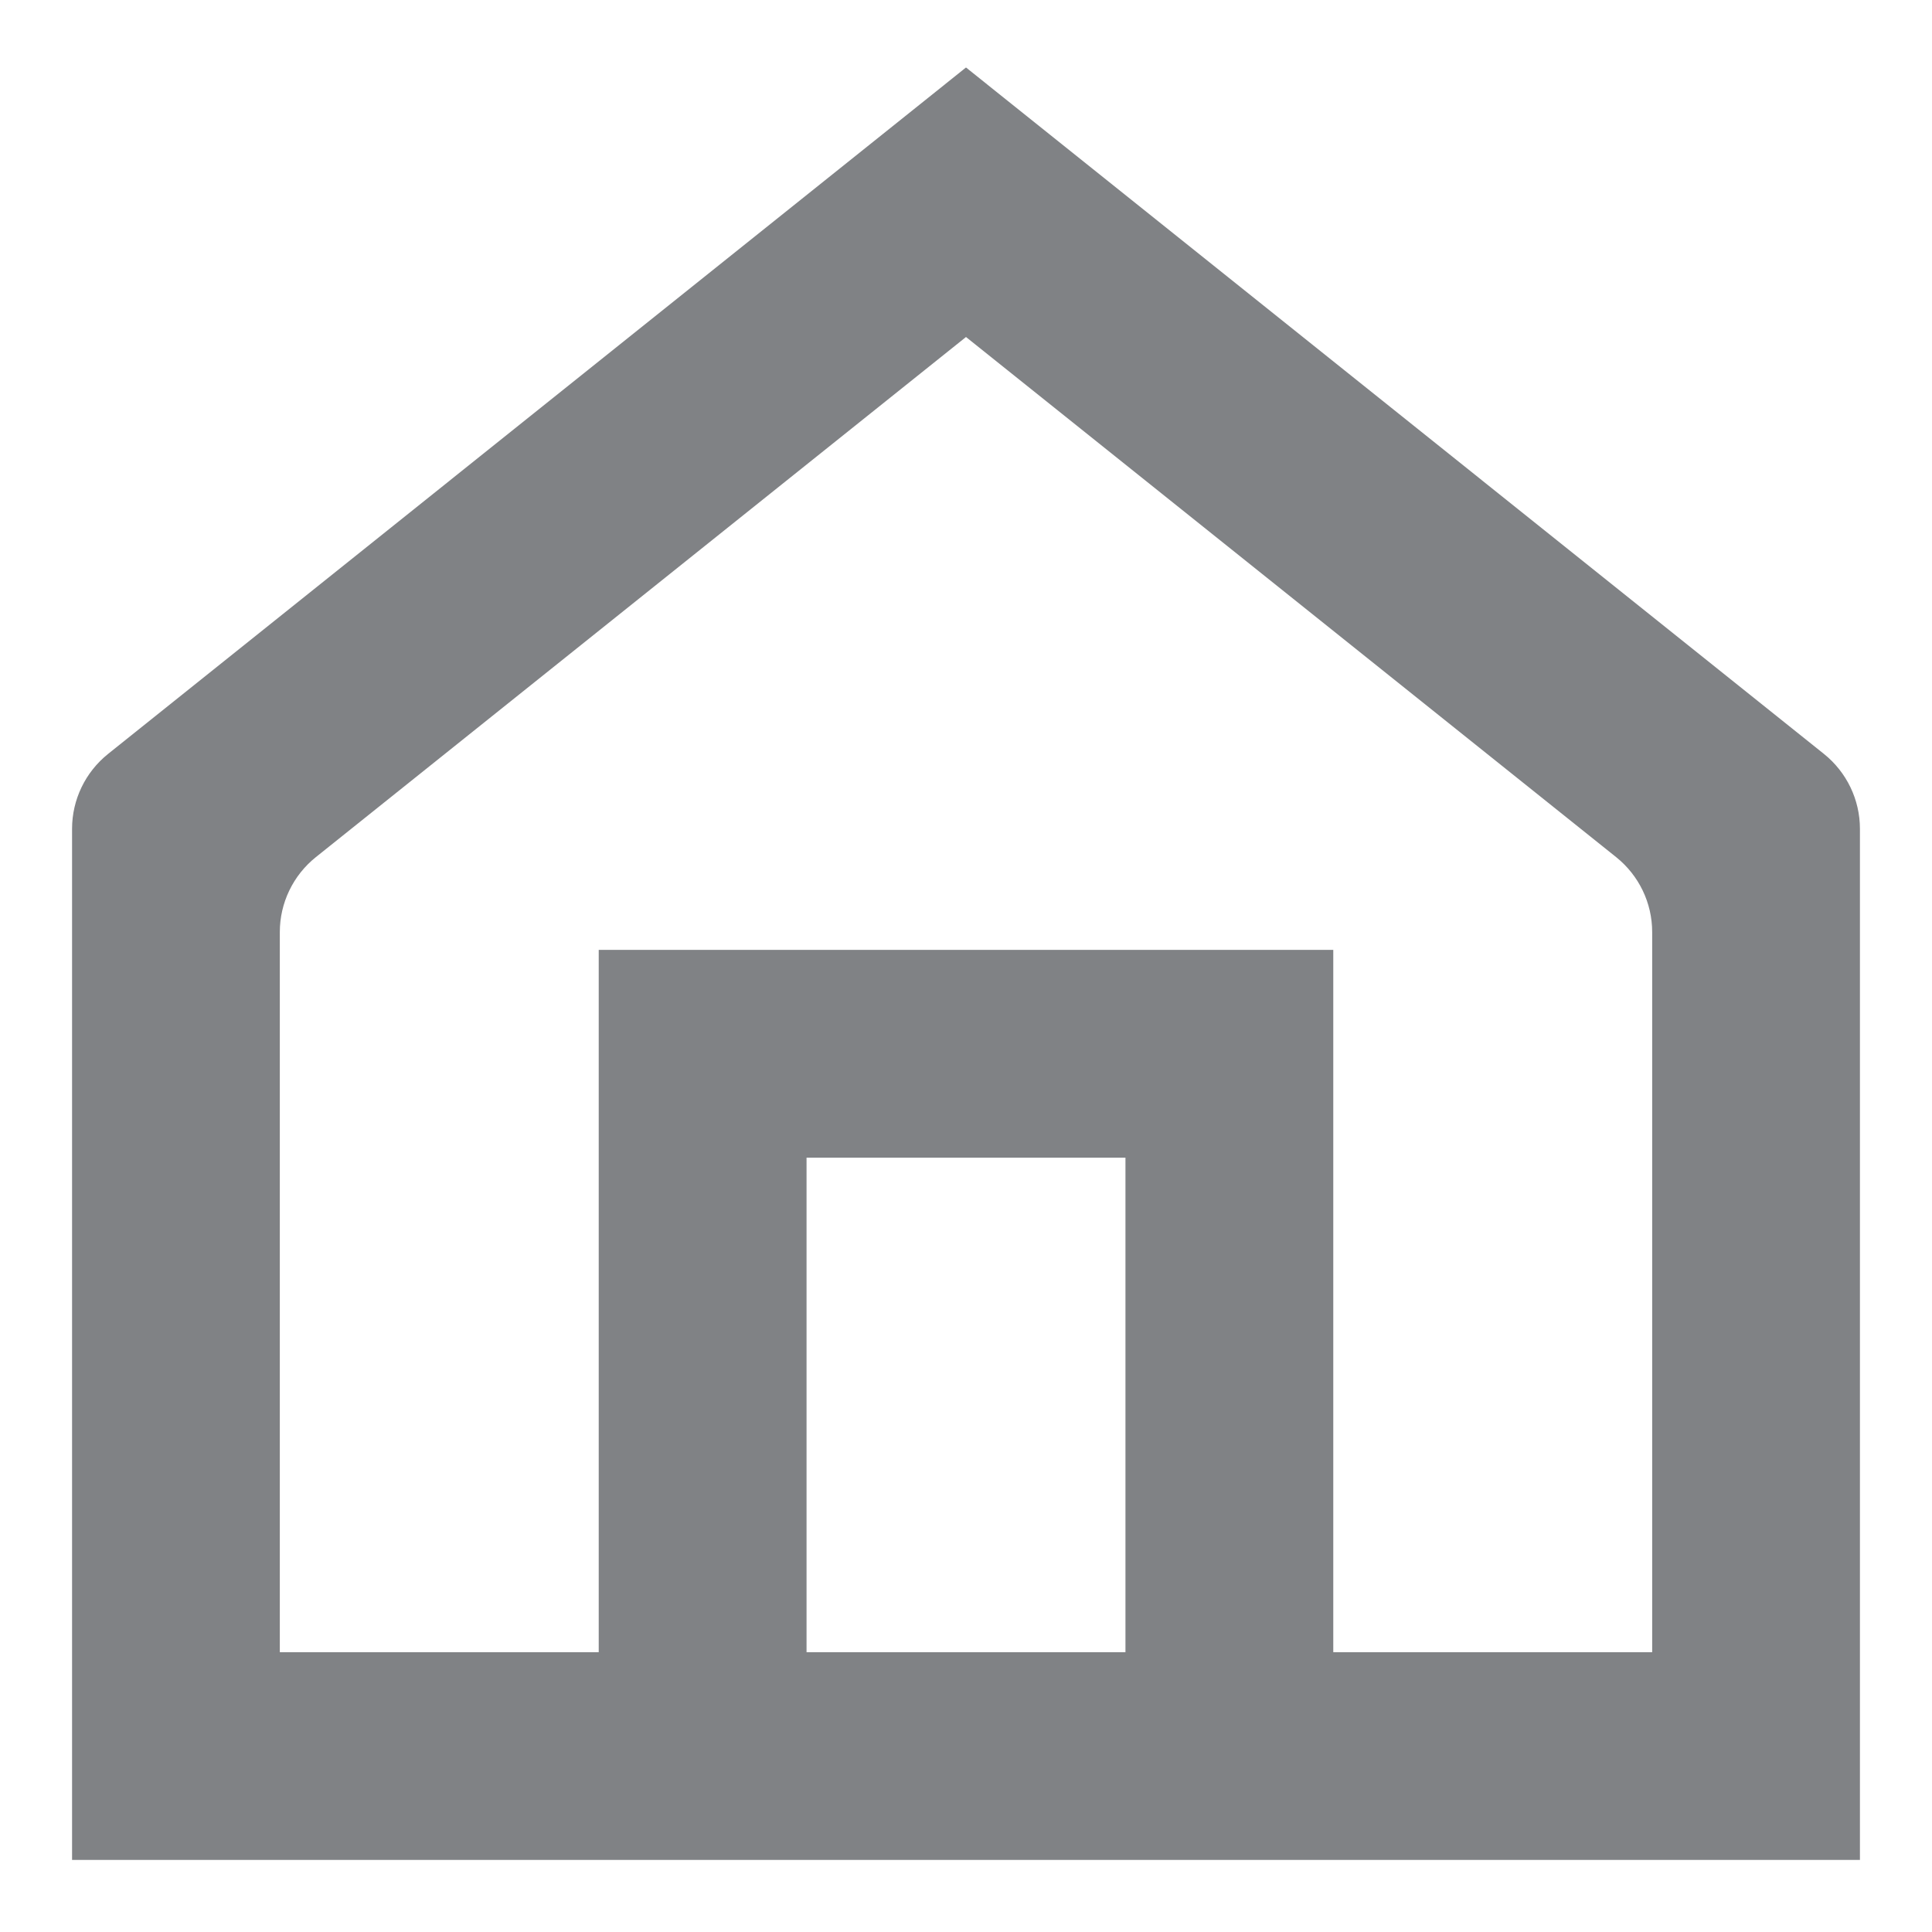 <?xml version="1.0" encoding="UTF-8"?>
<svg id="Layer_1" data-name="Layer 1" xmlns="http://www.w3.org/2000/svg" viewBox="0 0 300 300">
  <defs>
    <style>
      .cls-1 {
        fill: #808285;
        stroke-width: 0px;
      }
    </style>
  </defs>
  <path class="cls-1" d="m150,10.48L16.78,117.07c-3.53,2.83-5.59,7.1-5.59,11.63v160.11h277.62v-160.11c0-4.52-2.06-8.8-5.59-11.63L150,10.48Zm-24.76,246.07v-76.79h49.52v76.79h-49.52Zm131.31,0h-49.52v-109.05h-114.06v109.05h-49.52v-111.82c0-4.52,2.06-8.8,5.59-11.63l100.96-80.77,100.96,80.77c3.53,2.83,5.59,7.1,5.59,11.63v111.82Z"/>
</svg>